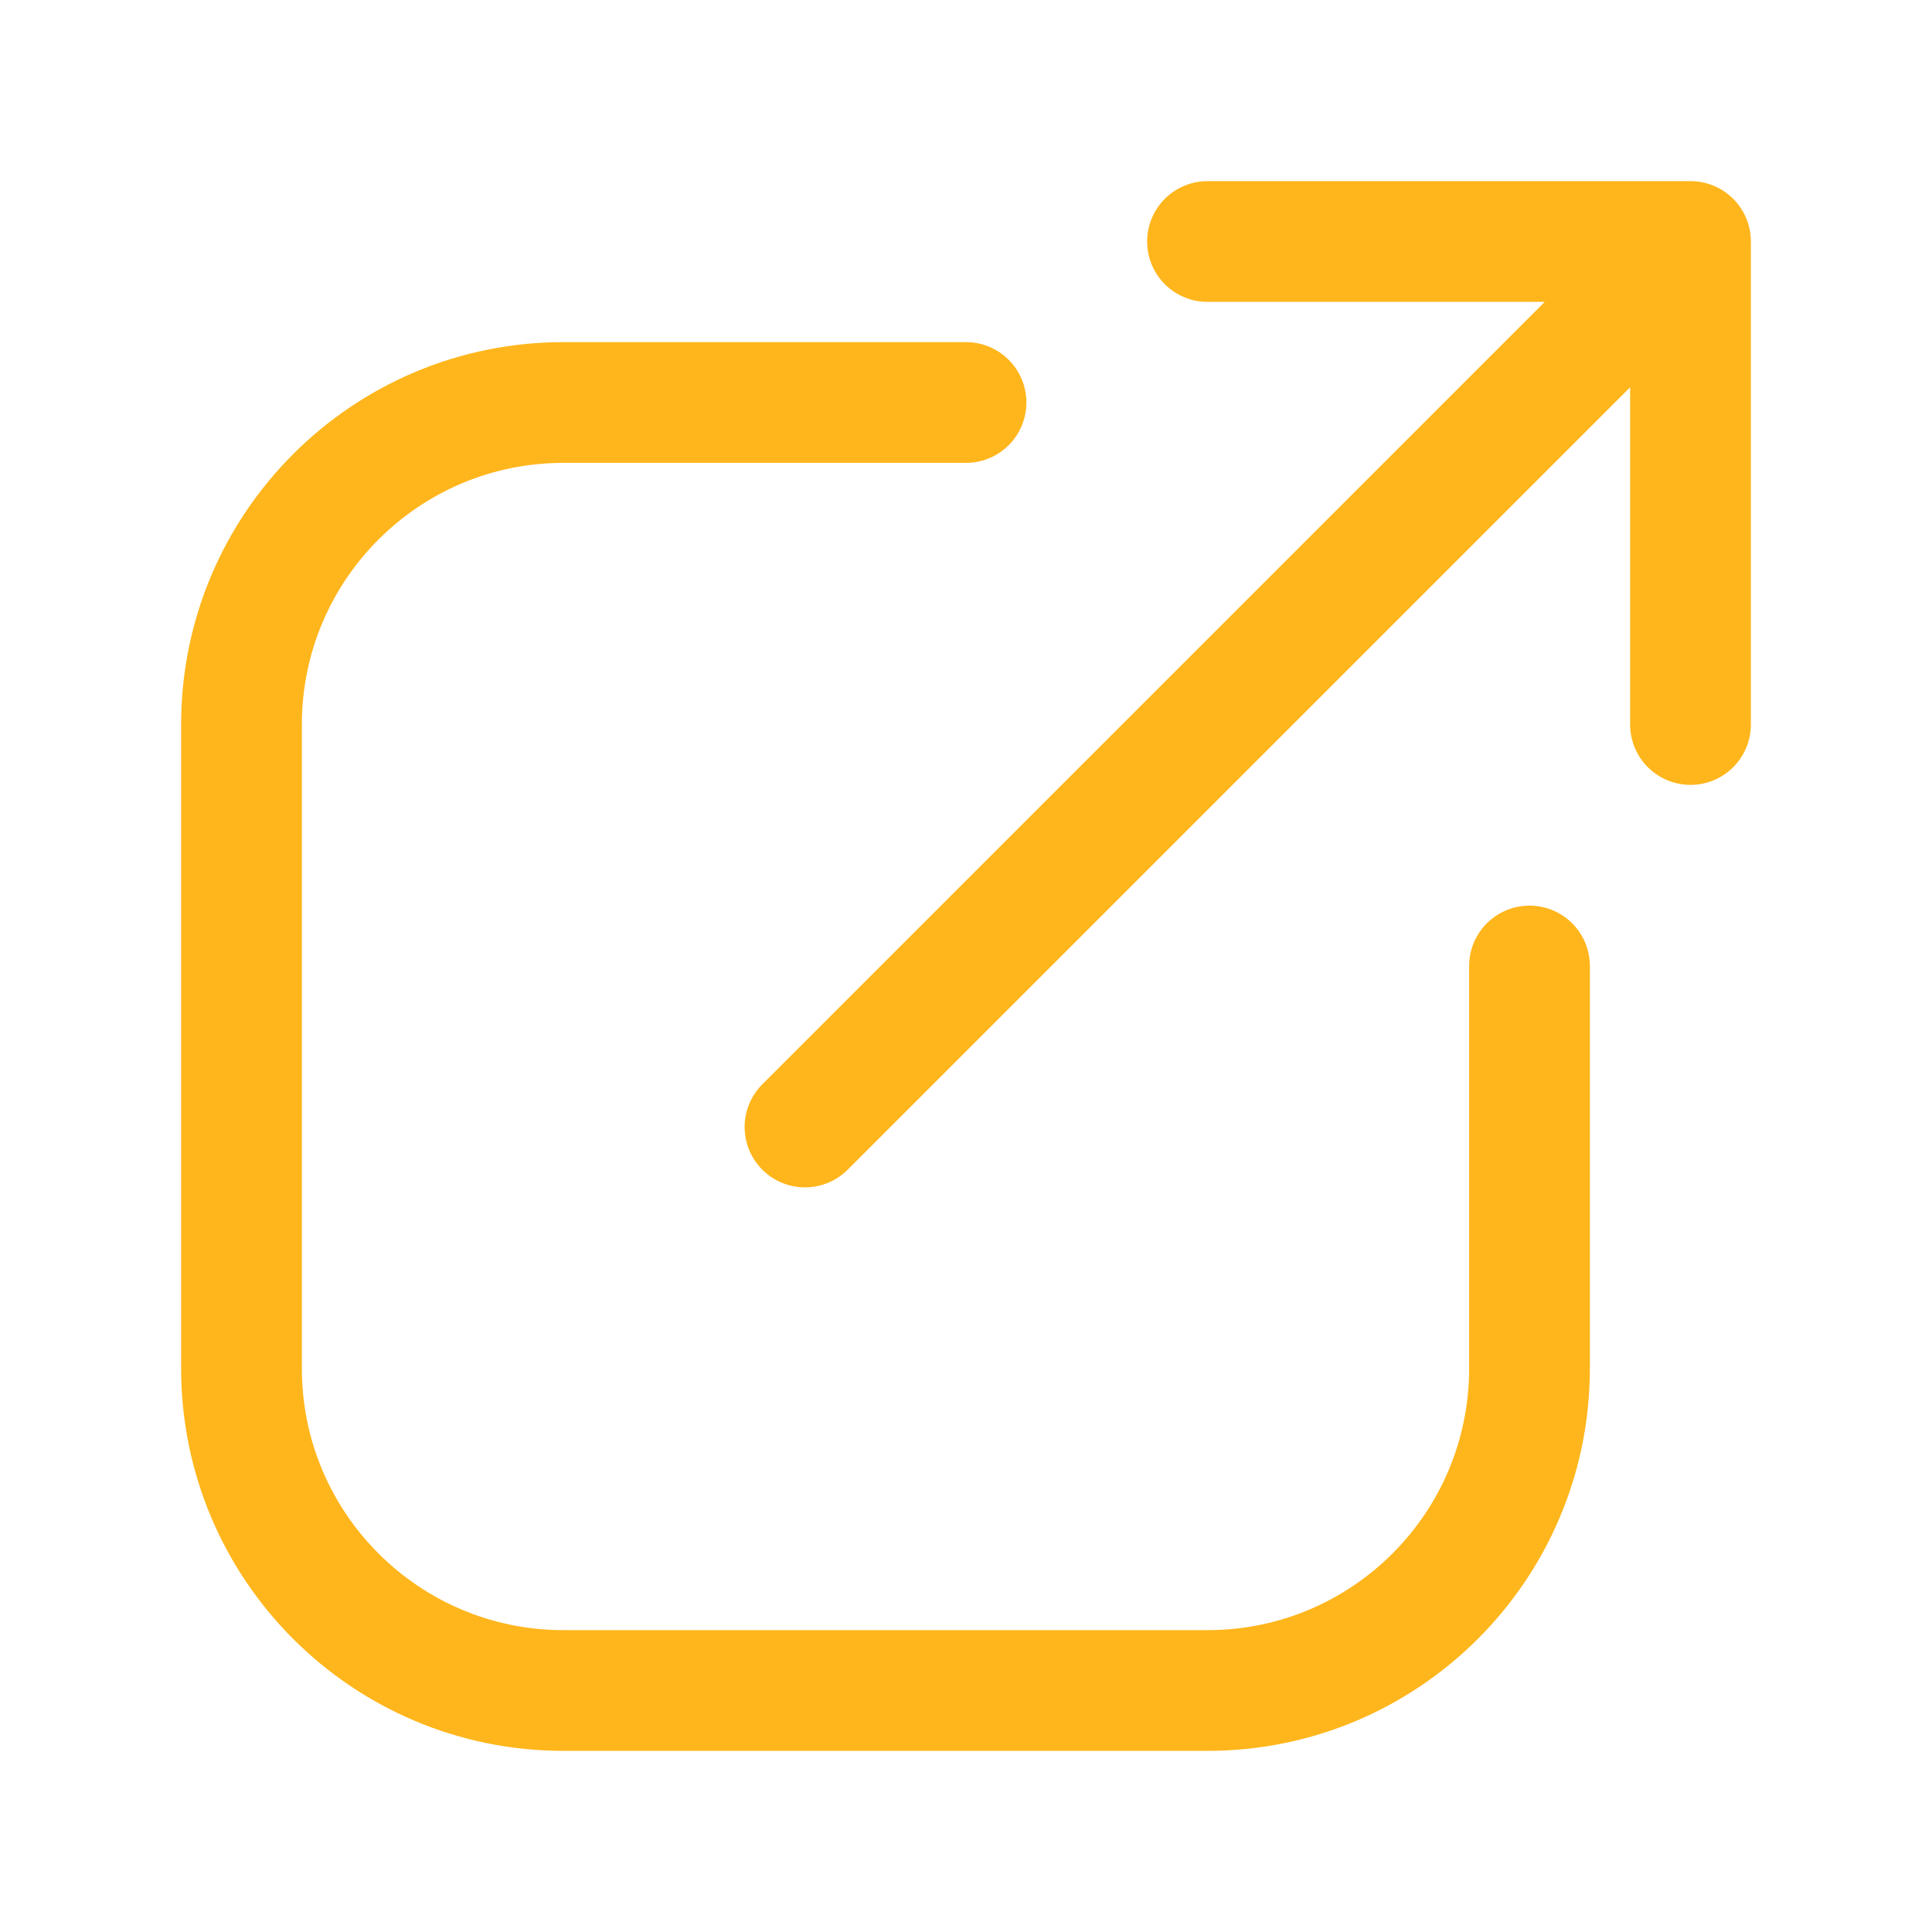 <svg width="24" height="24" viewBox="0 0 24 24" fill="none" xmlns="http://www.w3.org/2000/svg">
<path d="M21 9L21 3M21 3L15 3M21 3L10 14" stroke="#FFB61C" stroke-width="1.5" stroke-linecap="round" stroke-linejoin="round"/>
<path d="M12 5H7C4.791 5 3 6.791 3 9V17C3 19.209 4.791 21 7 21H15C17.209 21 19 19.209 19 17V12" stroke="#FFB61C" stroke-width="1.5" stroke-linecap="round" stroke-linejoin="round"/>
</svg>
